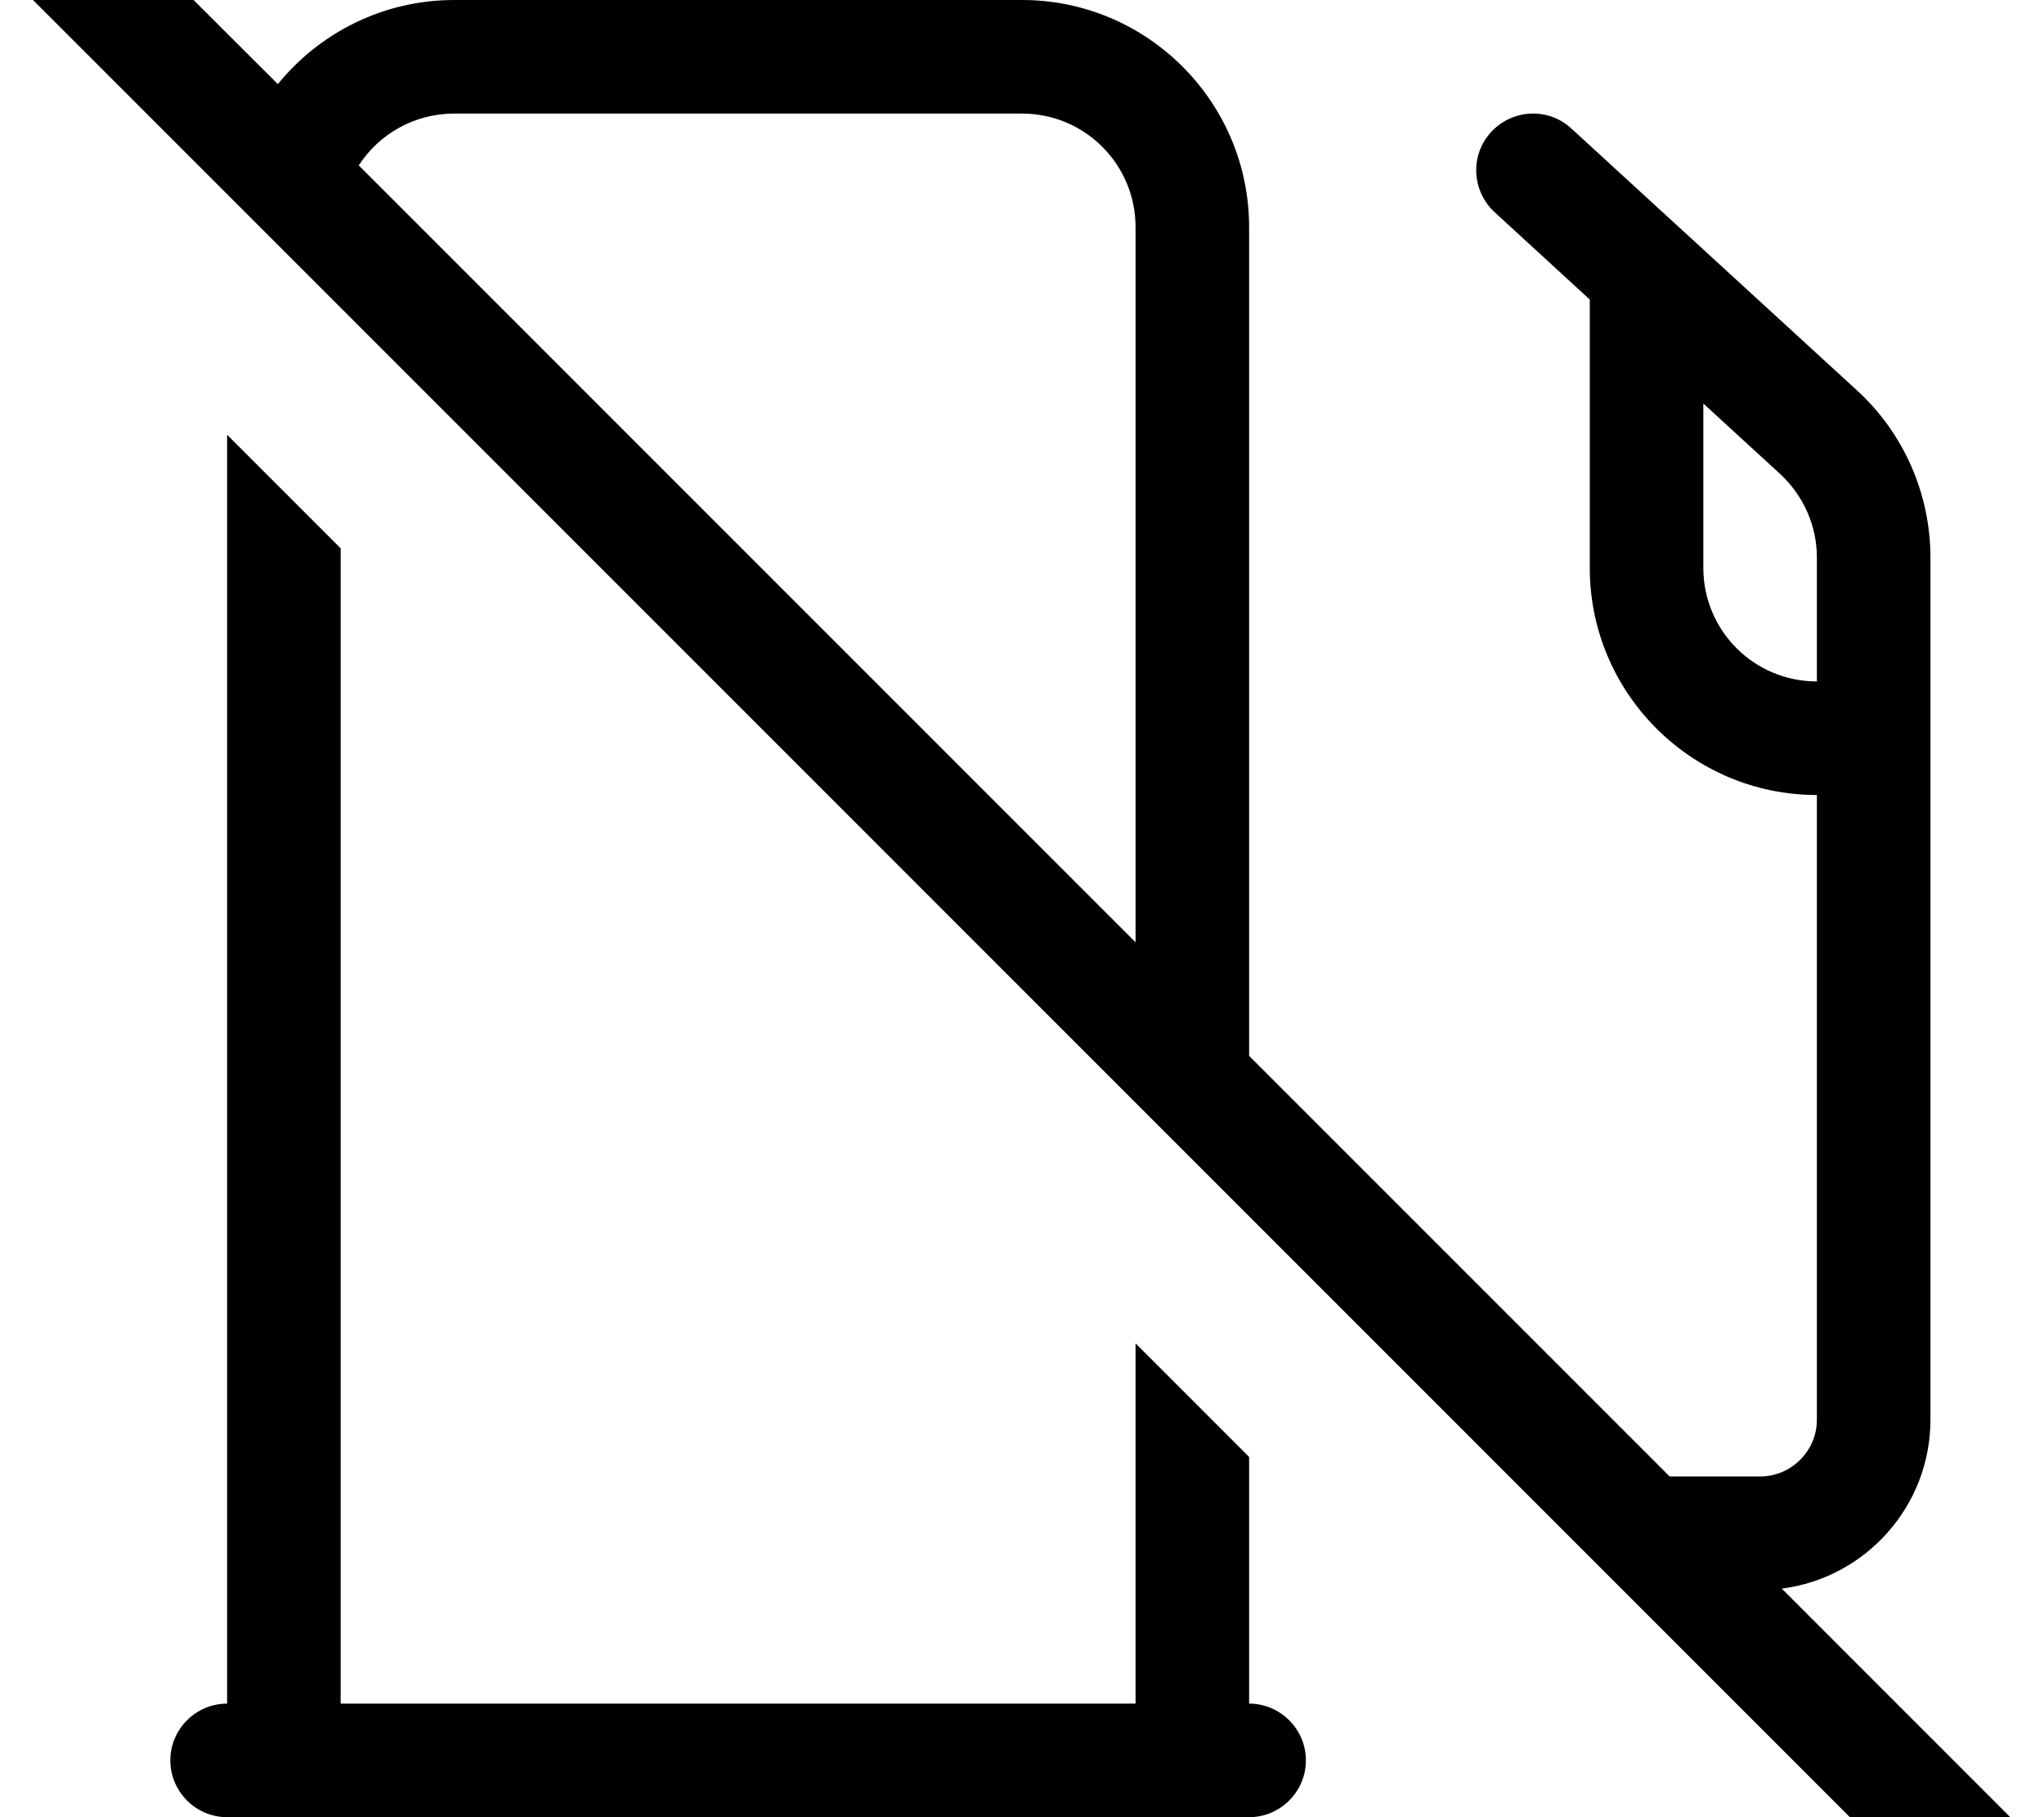 <svg xmlns="http://www.w3.org/2000/svg" viewBox="0 0 576 512"><!--! Font Awesome Pro 7.0.0 by @fontawesome - https://fontawesome.com License - https://fontawesome.com/license (Commercial License) Copyright 2025 Fonticons, Inc. --><path fill="currentColor" d="M27.3-27.2c-6.2-6.2-16.4-6.2-22.6 0s-6.2 16.4 0 22.6l544 544c6.2 6.2 16.4 6.2 22.6 0s6.2-16.4 0-22.6l-69.2-69.2c23.6-3 41.9-23.2 41.9-47.6l0-242.9c0-17.9-7.5-35.1-20.8-47.2L442.8 36.2c-6.5-6-16.6-5.5-22.6 1s-5.5 16.6 1 22.6L448 84.4 448 160c0 35.3 28.7 64 64 64l0 176c0 8.8-7.2 16-16 16L470.5 416 352 297.5 352 64c0-35.3-28.7-64-64-64L128 0C107.9 0 90 9.3 78.3 23.7L27.3-27.2zm73.8 73.8C106.8 37.8 116.7 32 128 32l160 0c17.7 0 32 14.3 32 32l0 201.5-218.9-218.9zM64 480c-8.8 0-16 7.2-16 16s7.2 16 16 16l288 0c8.8 0 16-7.2 16-16s-7.2-16-16-16l0-69.5-32-32 0 101.5-224 0 0-325.5-32-32 0 357.5zM480 113.7l21.6 19.8c6.6 6.1 10.4 14.6 10.4 23.6l0 34.9c-17.7 0-32-14.3-32-32l0-46.3z"/></svg>